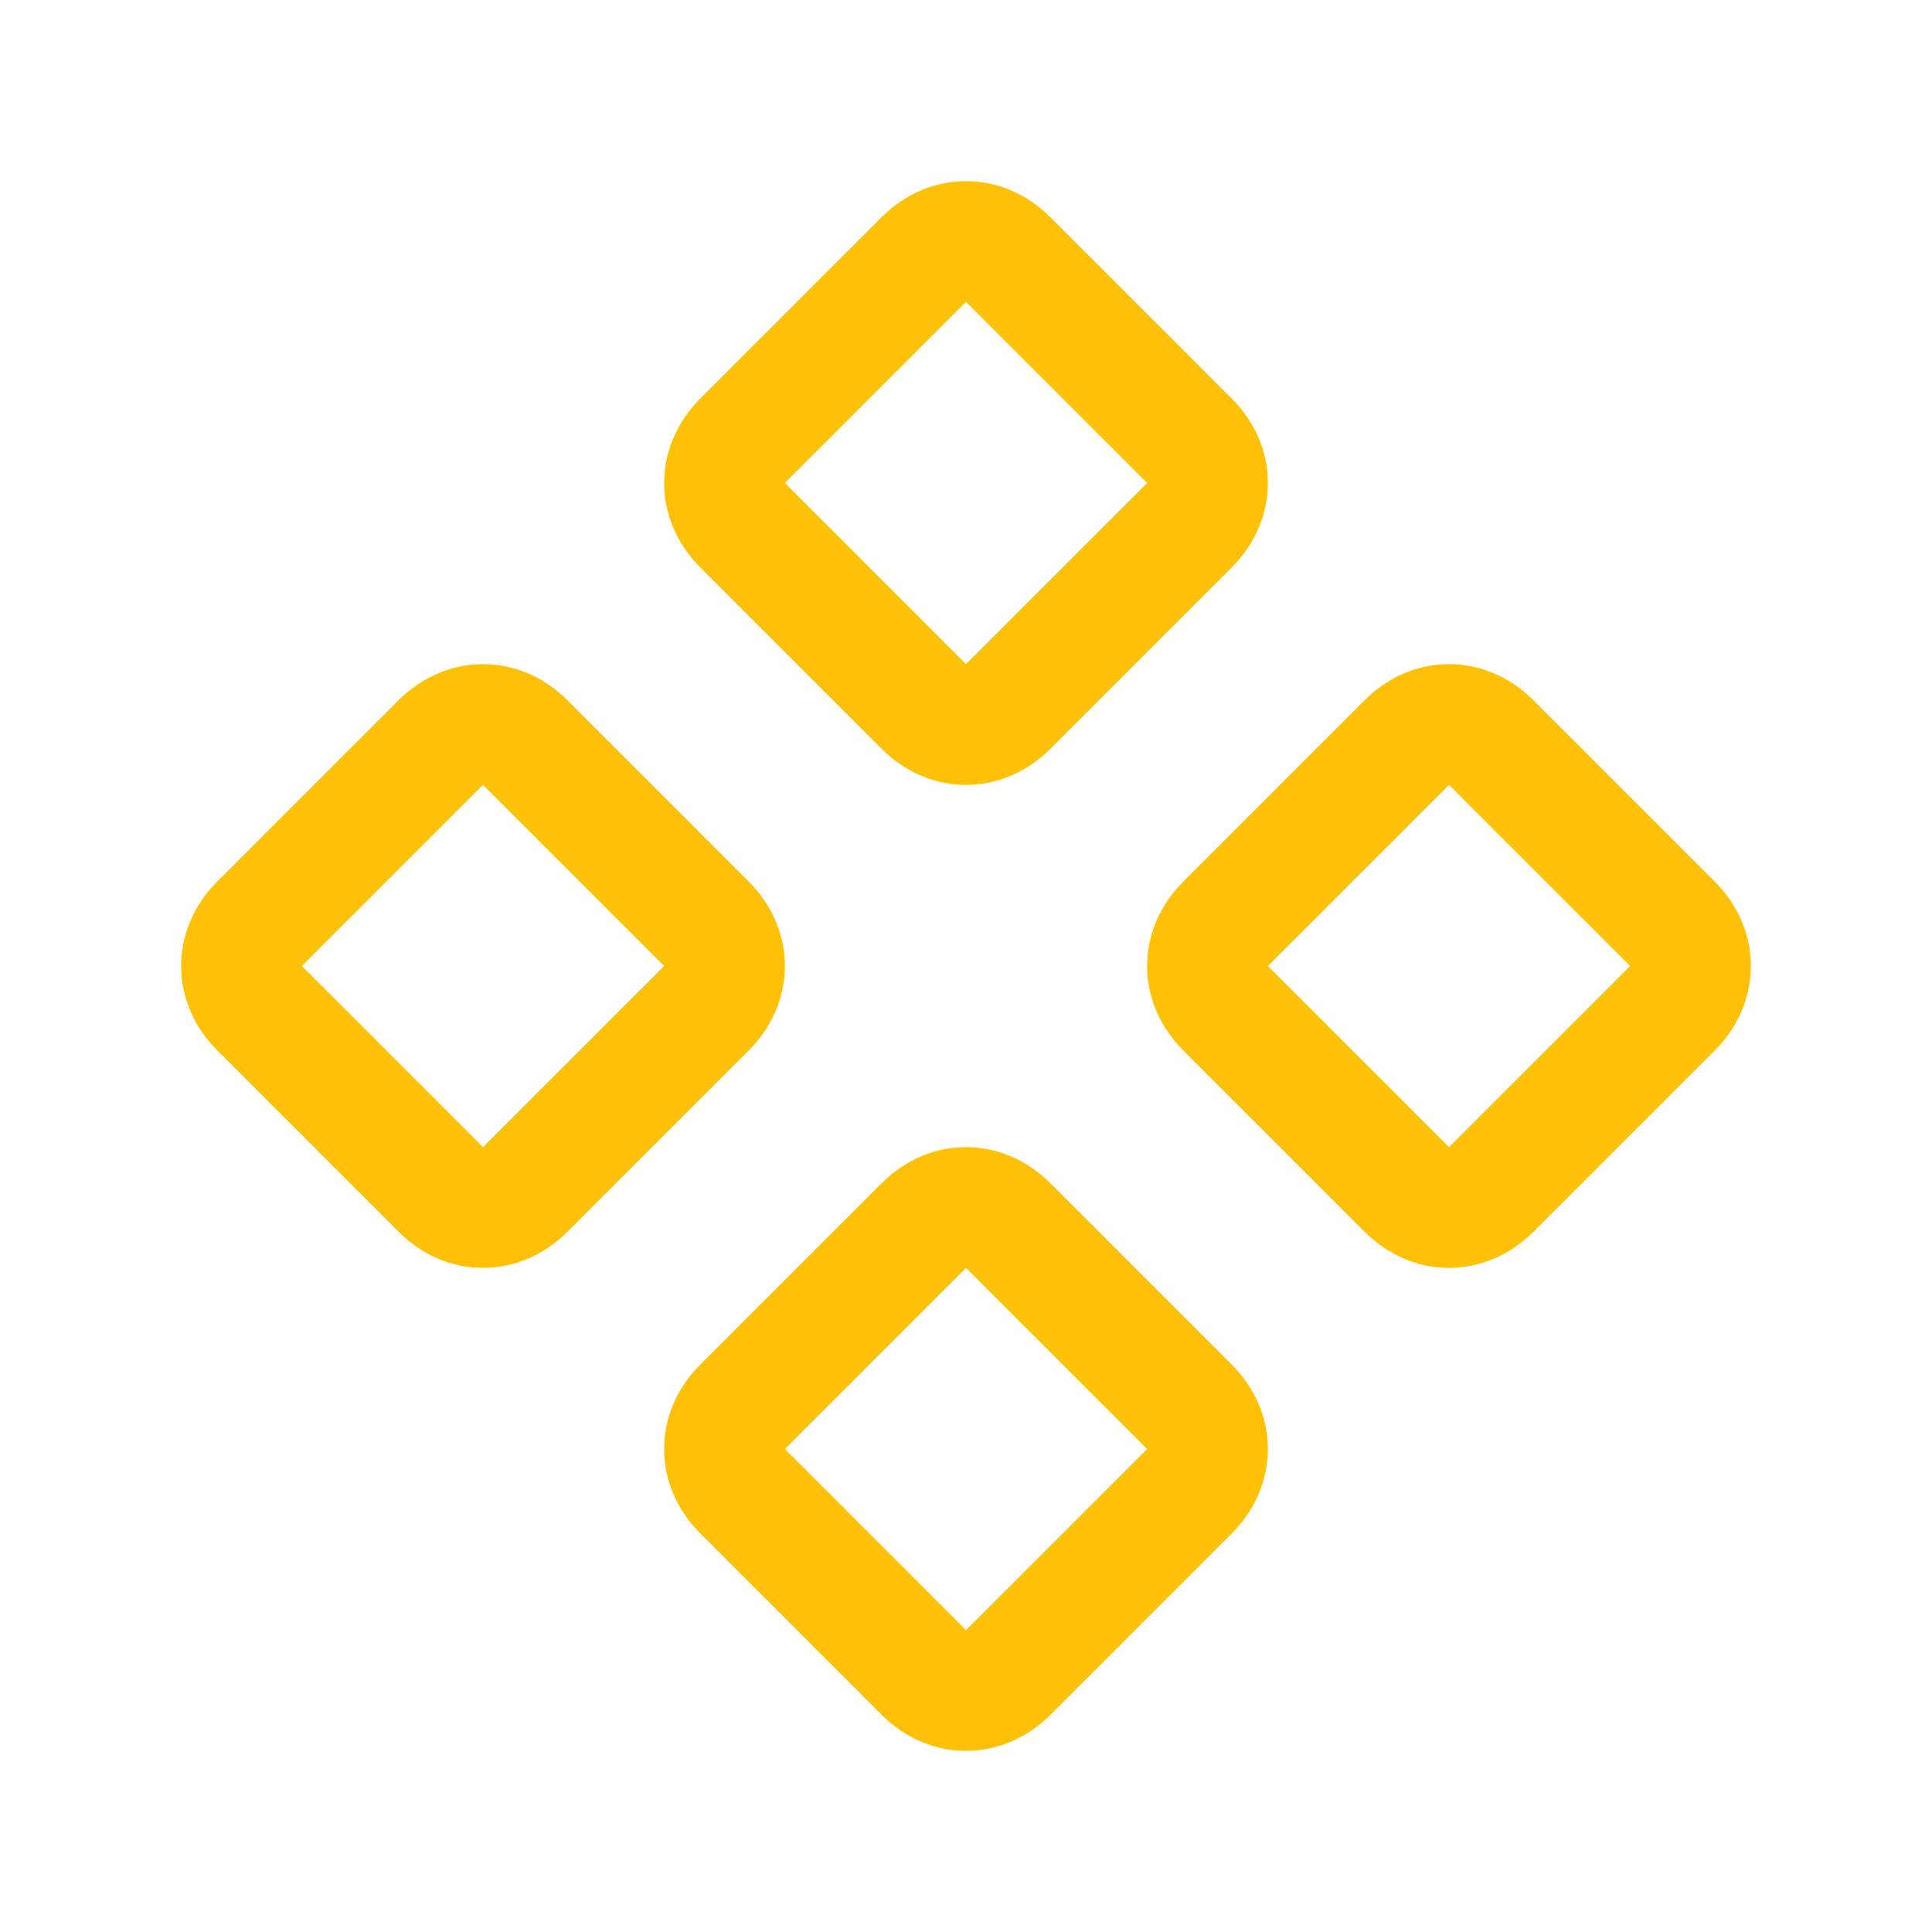 <svg width="28" height="28" viewBox="0 0 28 28" fill="none" xmlns="http://www.w3.org/2000/svg">
<path d="M21 18.375C20.562 18.375 20.125 18.2 19.775 17.85L17.15 15.225C16.8 14.875 16.625 14.438 16.625 14C16.625 13.562 16.8 13.125 17.15 12.775L19.775 10.15C20.125 9.8 20.562 9.625 21 9.625C21.438 9.625 21.875 9.8 22.225 10.15L24.85 12.775C25.2 13.125 25.375 13.562 25.375 14C25.375 14.438 25.2 14.875 24.85 15.225L22.225 17.85C21.875 18.2 21.438 18.375 21 18.375ZM21 11.375L18.375 14L21 16.625L23.625 14L21 11.375ZM14 11.375C13.562 11.375 13.125 11.2 12.775 10.85L10.15 8.225C9.8 7.875 9.625 7.438 9.625 7C9.625 6.562 9.8 6.125 10.15 5.775L12.775 3.15C13.125 2.8 13.562 2.625 14 2.625C14.438 2.625 14.875 2.8 15.225 3.15L17.85 5.775C18.2 6.125 18.375 6.562 18.375 7C18.375 7.438 18.2 7.875 17.85 8.225L15.225 10.85C14.875 11.2 14.438 11.375 14 11.375ZM14 4.375L11.375 7L14 9.625L16.625 7L14 4.375ZM14 25.375C13.562 25.375 13.125 25.2 12.775 24.85L10.15 22.225C9.8 21.875 9.625 21.438 9.625 21C9.625 20.562 9.8 20.125 10.15 19.775L12.775 17.15C13.125 16.8 13.562 16.625 14 16.625C14.438 16.625 14.875 16.8 15.225 17.15L17.85 19.775C18.2 20.125 18.375 20.562 18.375 21C18.375 21.438 18.2 21.875 17.85 22.225L15.225 24.85C14.875 25.2 14.438 25.375 14 25.375ZM14 18.375L11.375 21L14 23.625L16.625 21L14 18.375ZM7 18.375C6.562 18.375 6.125 18.2 5.775 17.85L3.15 15.225C2.8 14.875 2.625 14.438 2.625 14C2.625 13.562 2.8 13.125 3.15 12.775L5.775 10.15C6.125 9.8 6.562 9.625 7 9.625C7.438 9.625 7.875 9.8 8.225 10.15L10.85 12.775C11.2 13.125 11.375 13.562 11.375 14C11.375 14.438 11.2 14.875 10.85 15.225L8.225 17.85C7.875 18.2 7.438 18.375 7 18.375ZM7 11.375L4.375 14L7 16.625L9.625 14L7 11.375Z" fill="#FFC107"/>
</svg>
